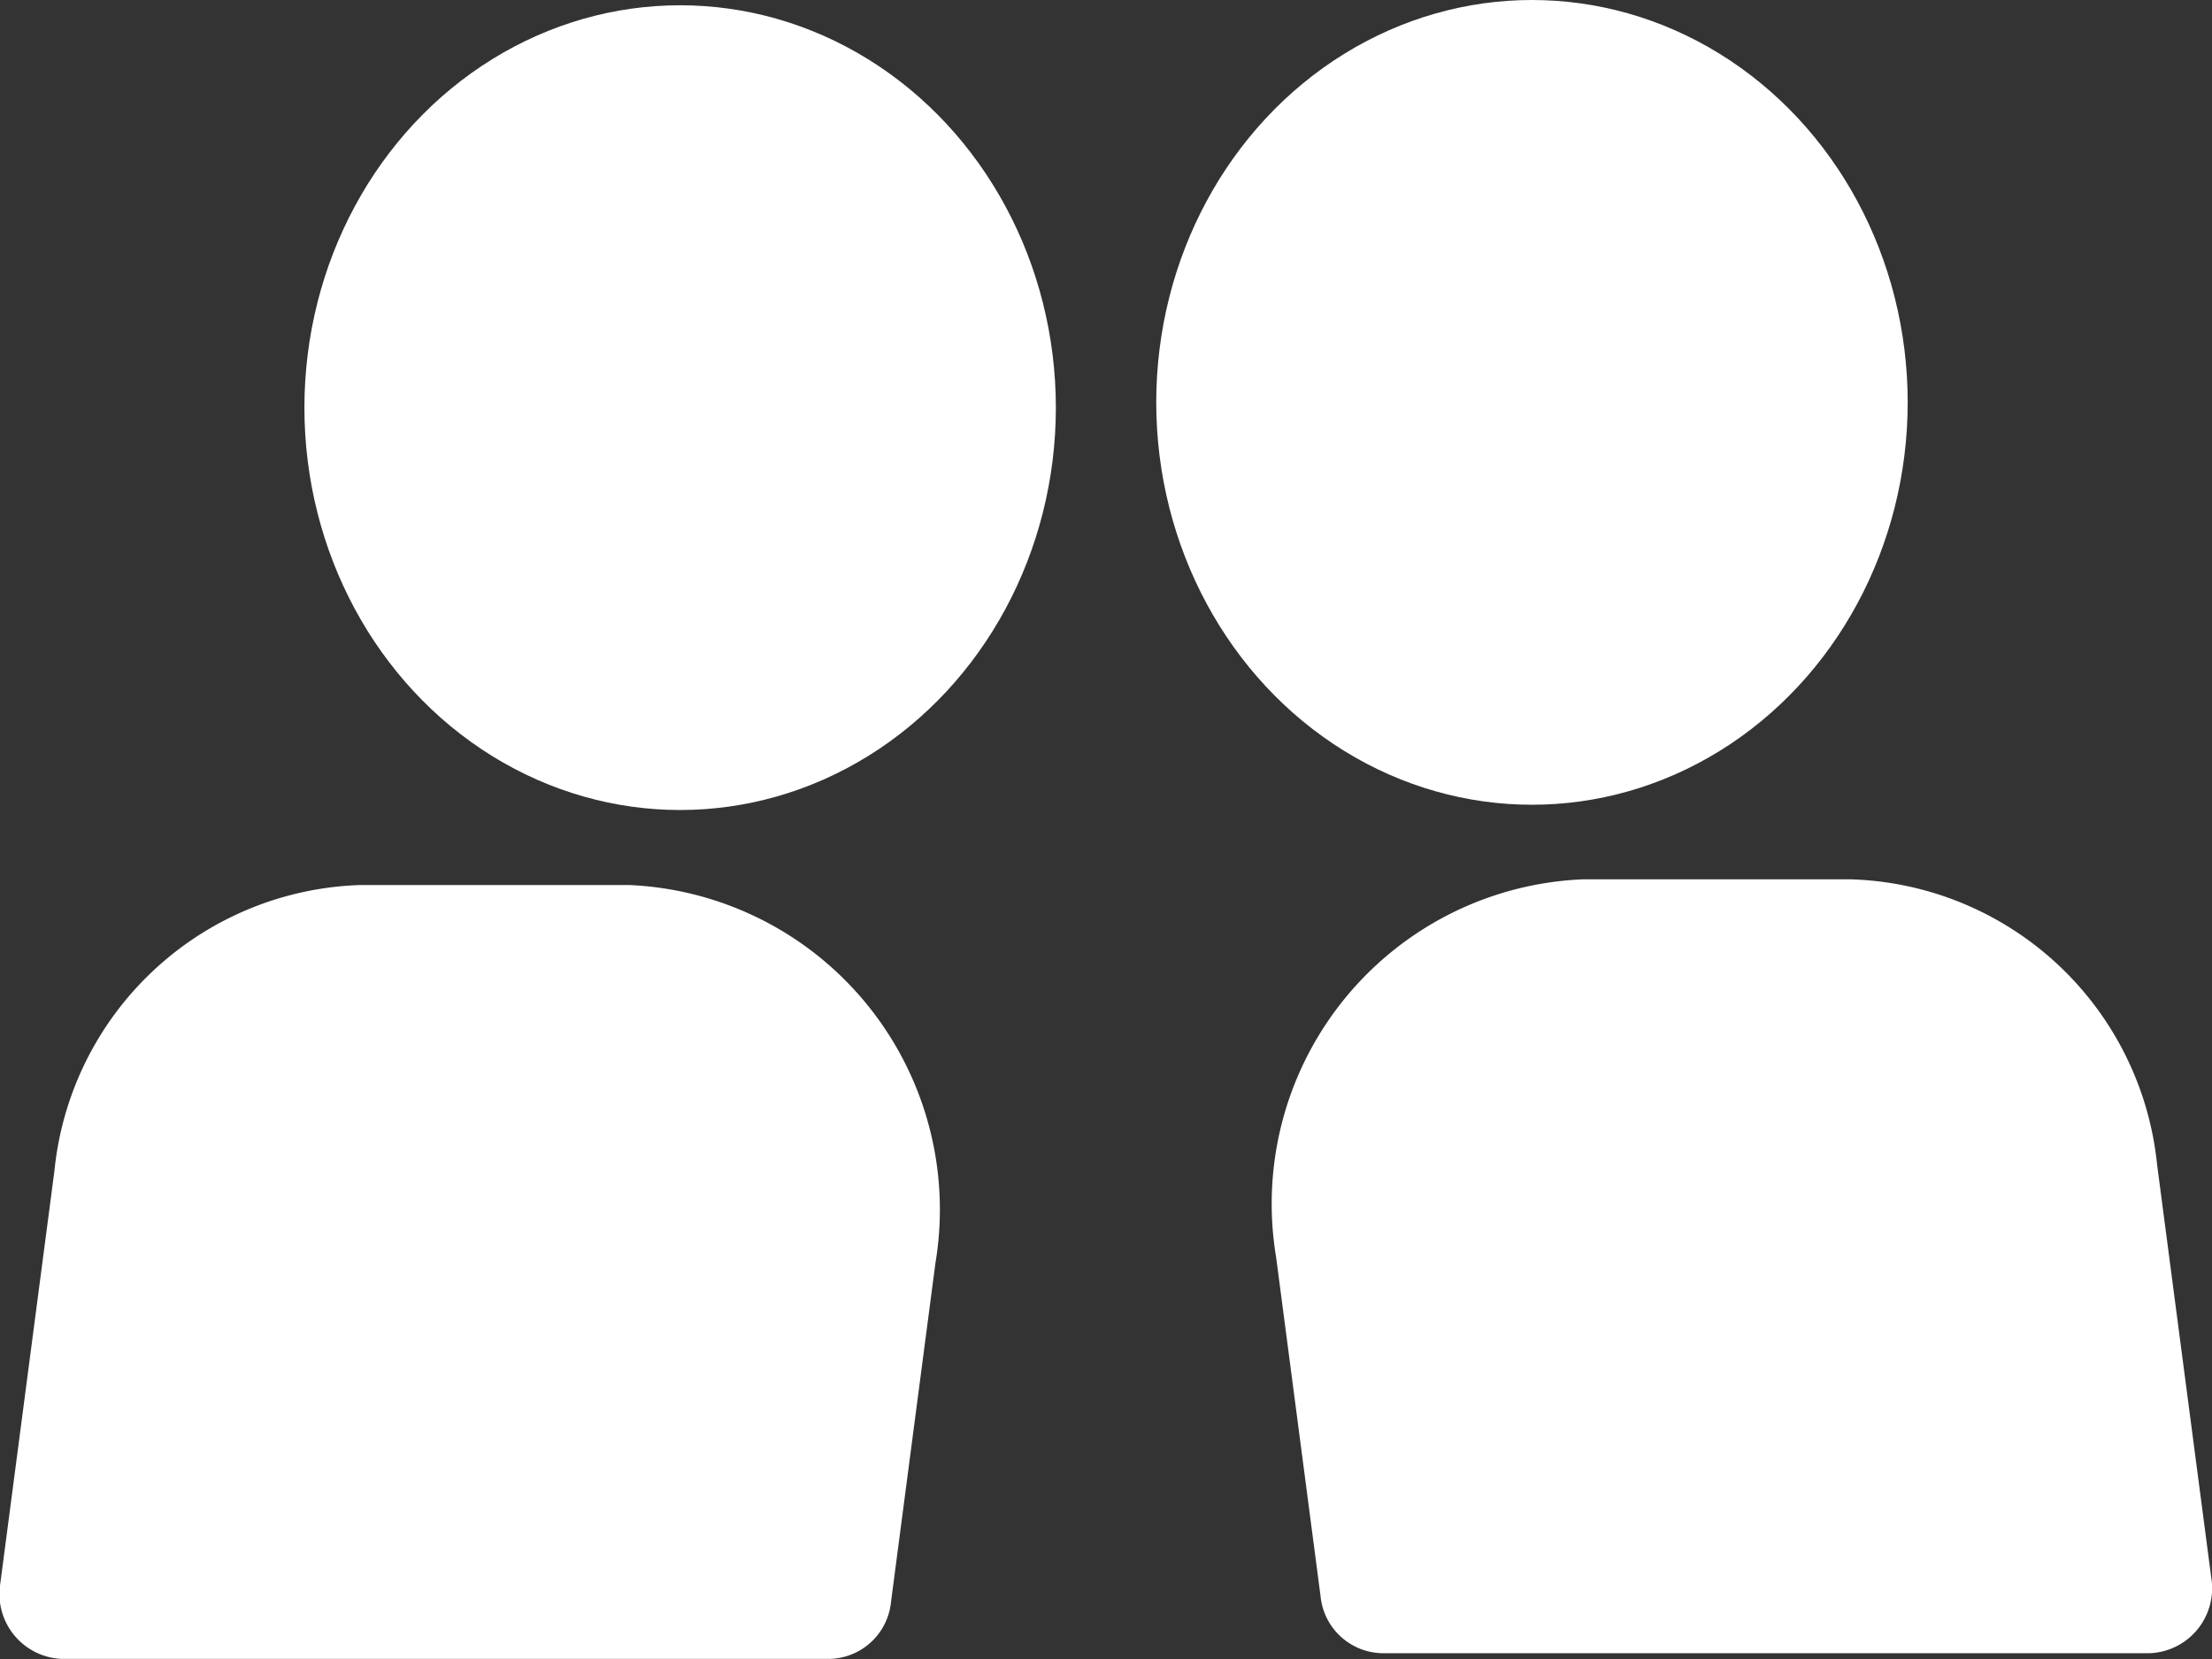 <svg xmlns="http://www.w3.org/2000/svg" width="21" height="15.75" viewBox="0 0 21 15.75"><rect x="0" y="0" width="21" height="15.75" fill="#333333" stroke="none"/><defs><style>.a{fill:#fff;}</style></defs><g transform="translate(-904.632 -25)"><ellipse class="a" cx="3.567" cy="3.82" rx="3.567" ry="3.82" transform="translate(907.522 25.05)"/><path class="a" d="M861.695,511.847H854.4a.617.617,0,0,1-.582-.717l.514-3.919a3.014,3.014,0,0,1,2.912-2.711h2.54a3.083,3.083,0,0,1,2.912,3.587l-.422,3.219A.6.6,0,0,1,861.695,511.847Z" transform="translate(50.817 -471.098)"/><ellipse class="a" cx="3.567" cy="3.82" rx="3.567" ry="3.82" transform="translate(915.609 25)"/><path class="a" d="M889.716,511.7h7.291a.617.617,0,0,0,.582-.717l-.514-3.919a3.014,3.014,0,0,0-2.911-2.711h-2.541a3.083,3.083,0,0,0-2.912,3.587l.422,3.219A.6.6,0,0,0,889.716,511.7Z" transform="translate(28.036 -471.005)"/></g></svg>